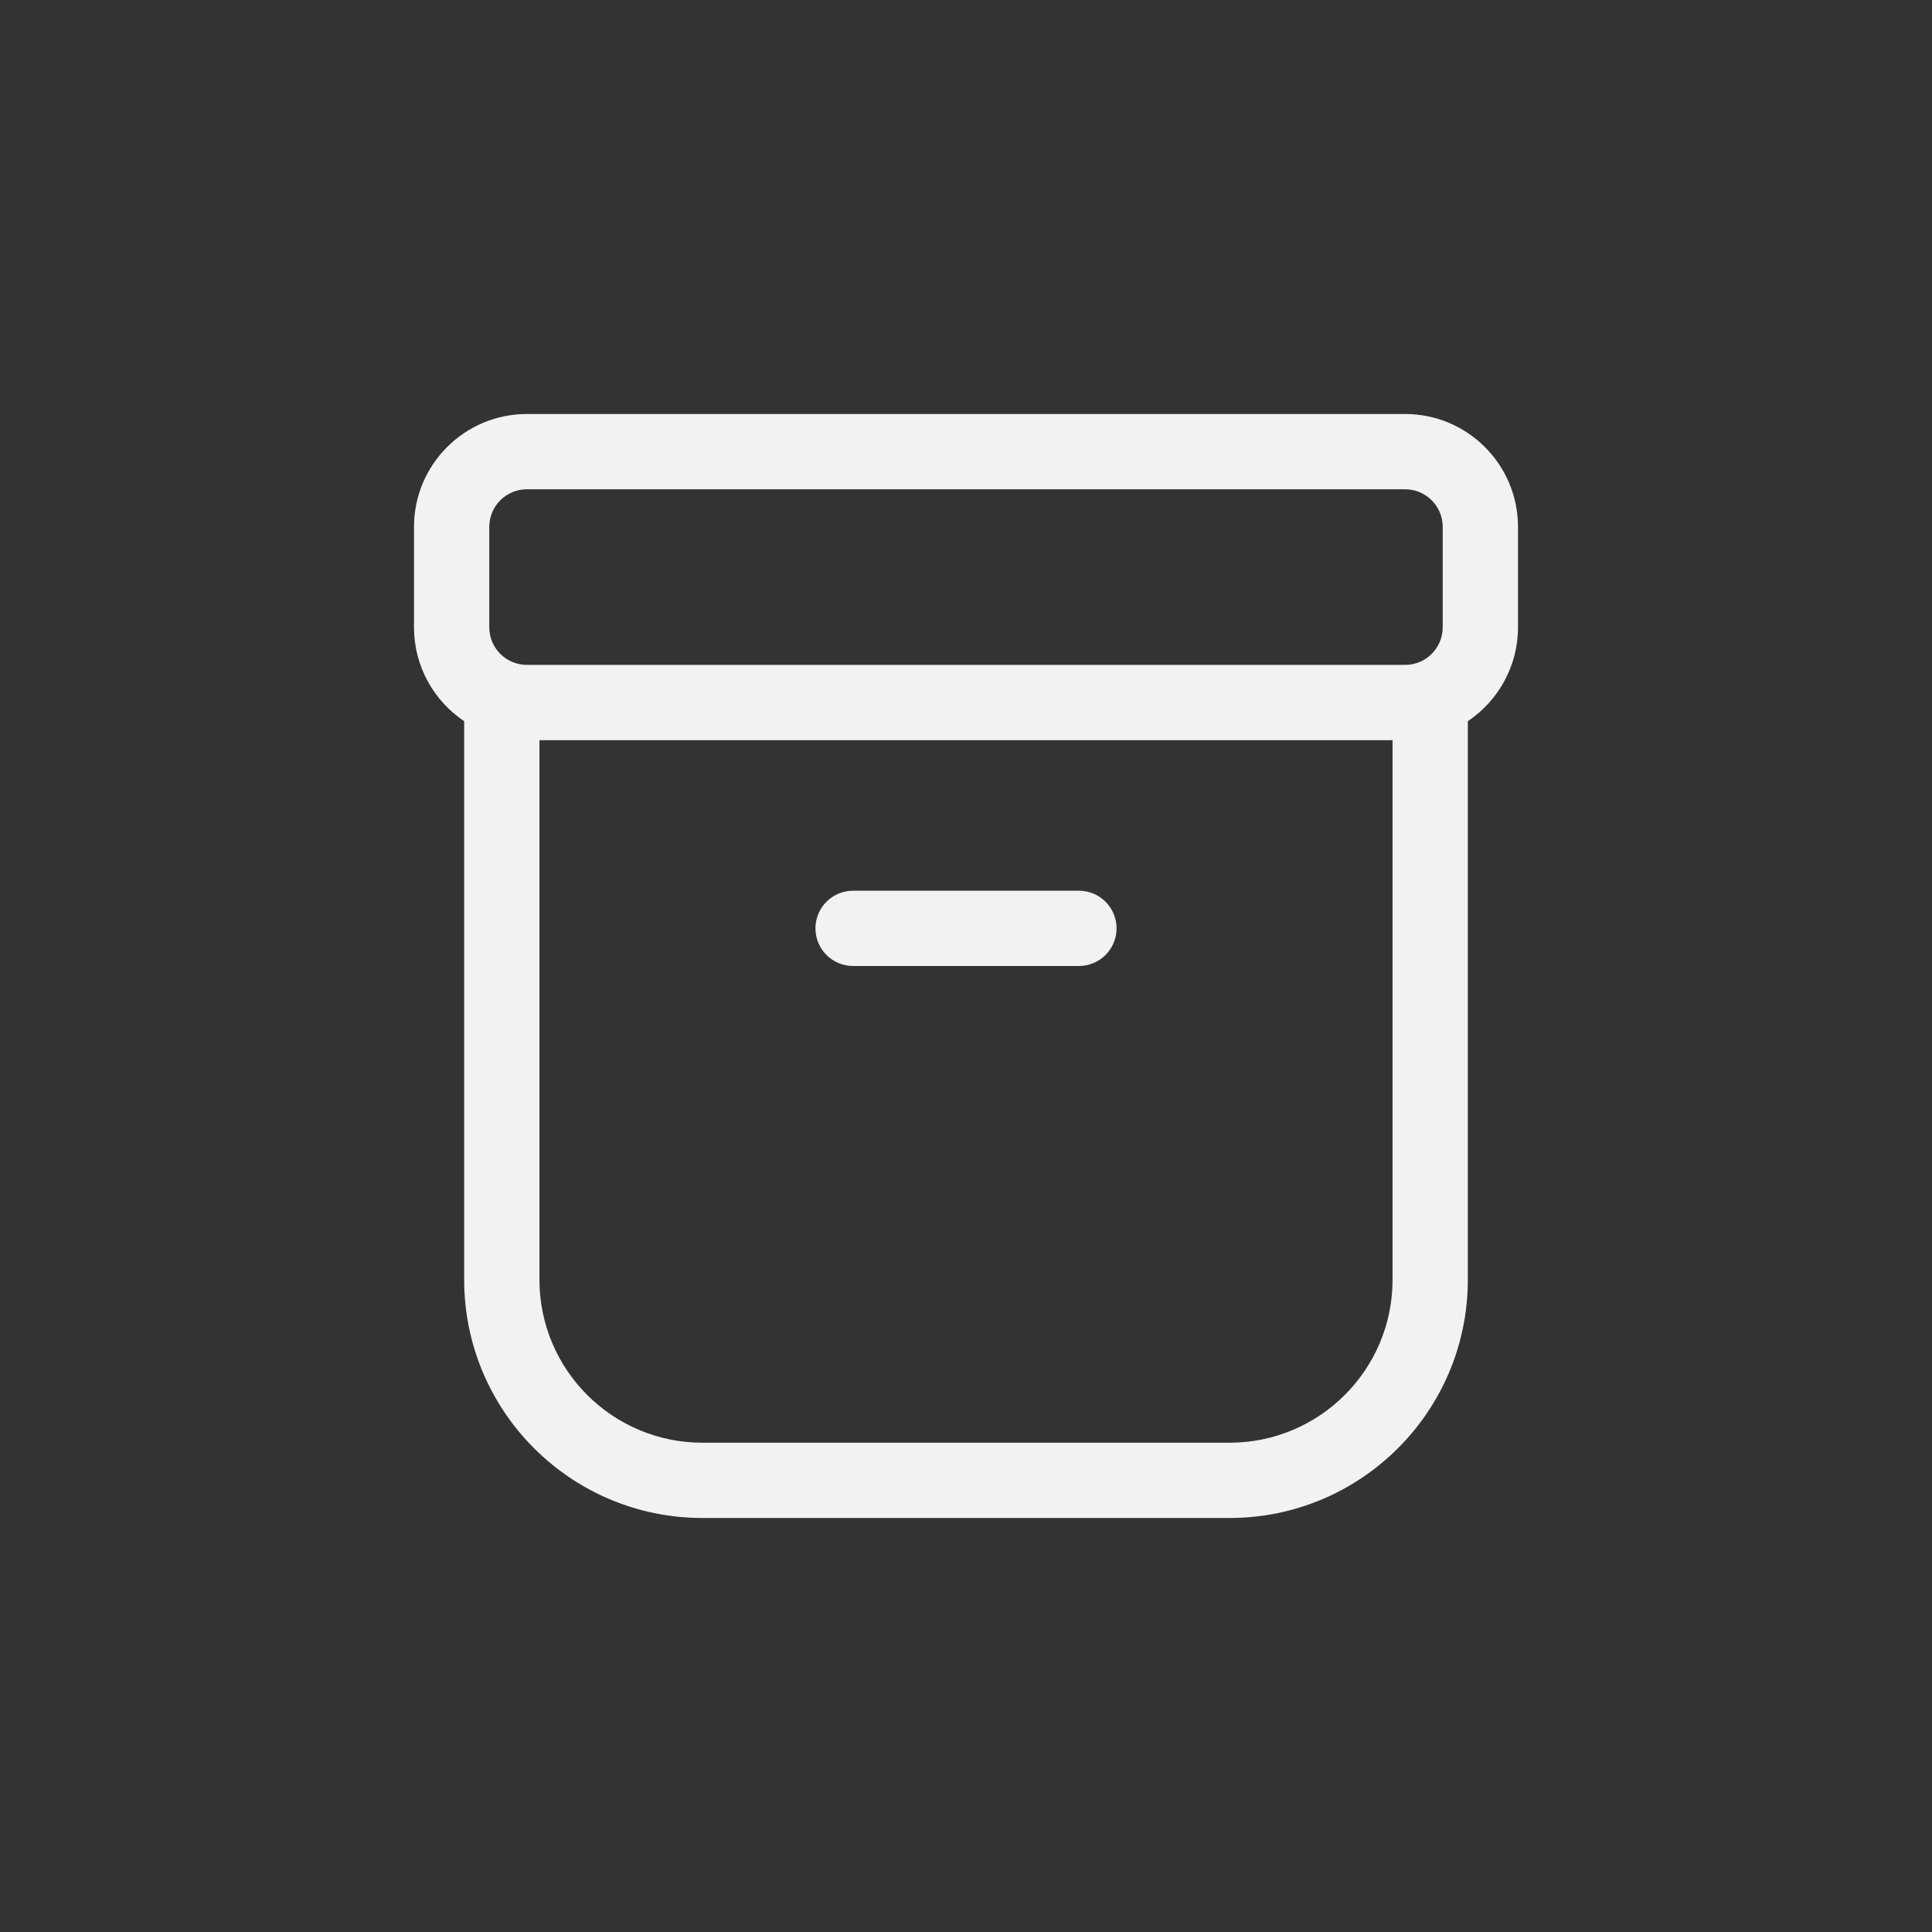<svg xmlns="http://www.w3.org/2000/svg" fill="none" viewBox="0 0 28 28" height="28" width="28">
<rect x="0" y="0" width="28" height="28" fill="#333333" stroke="none"/>
<path fill="#F2F2F2" d="M12.364 12.909C12.062 12.909 11.818 13.153 11.818 13.454C11.818 13.756 12.062 14 12.364 14H15.636C15.938 14 16.182 13.756 16.182 13.454C16.182 13.153 15.938 12.909 15.636 12.909H12.364ZM6 7.636C6 6.733 6.733 6 7.636 6H20.364C21.267 6 22 6.733 22 7.636V9.091C22 9.658 21.711 10.158 21.273 10.452V18.546C21.273 20.453 19.726 22 17.818 22H10.182C8.274 22 6.727 20.453 6.727 18.546V10.452C6.289 10.158 6 9.658 6 9.091V7.636ZM7.818 10.727V18.546C7.818 19.851 8.876 20.909 10.182 20.909H17.818C19.124 20.909 20.182 19.851 20.182 18.546V10.727H7.818ZM7.636 7.091C7.335 7.091 7.091 7.335 7.091 7.636V9.091C7.091 9.392 7.335 9.636 7.636 9.636H20.364C20.665 9.636 20.909 9.392 20.909 9.091V7.636C20.909 7.335 20.665 7.091 20.364 7.091H7.636Z"></path>
</svg>
